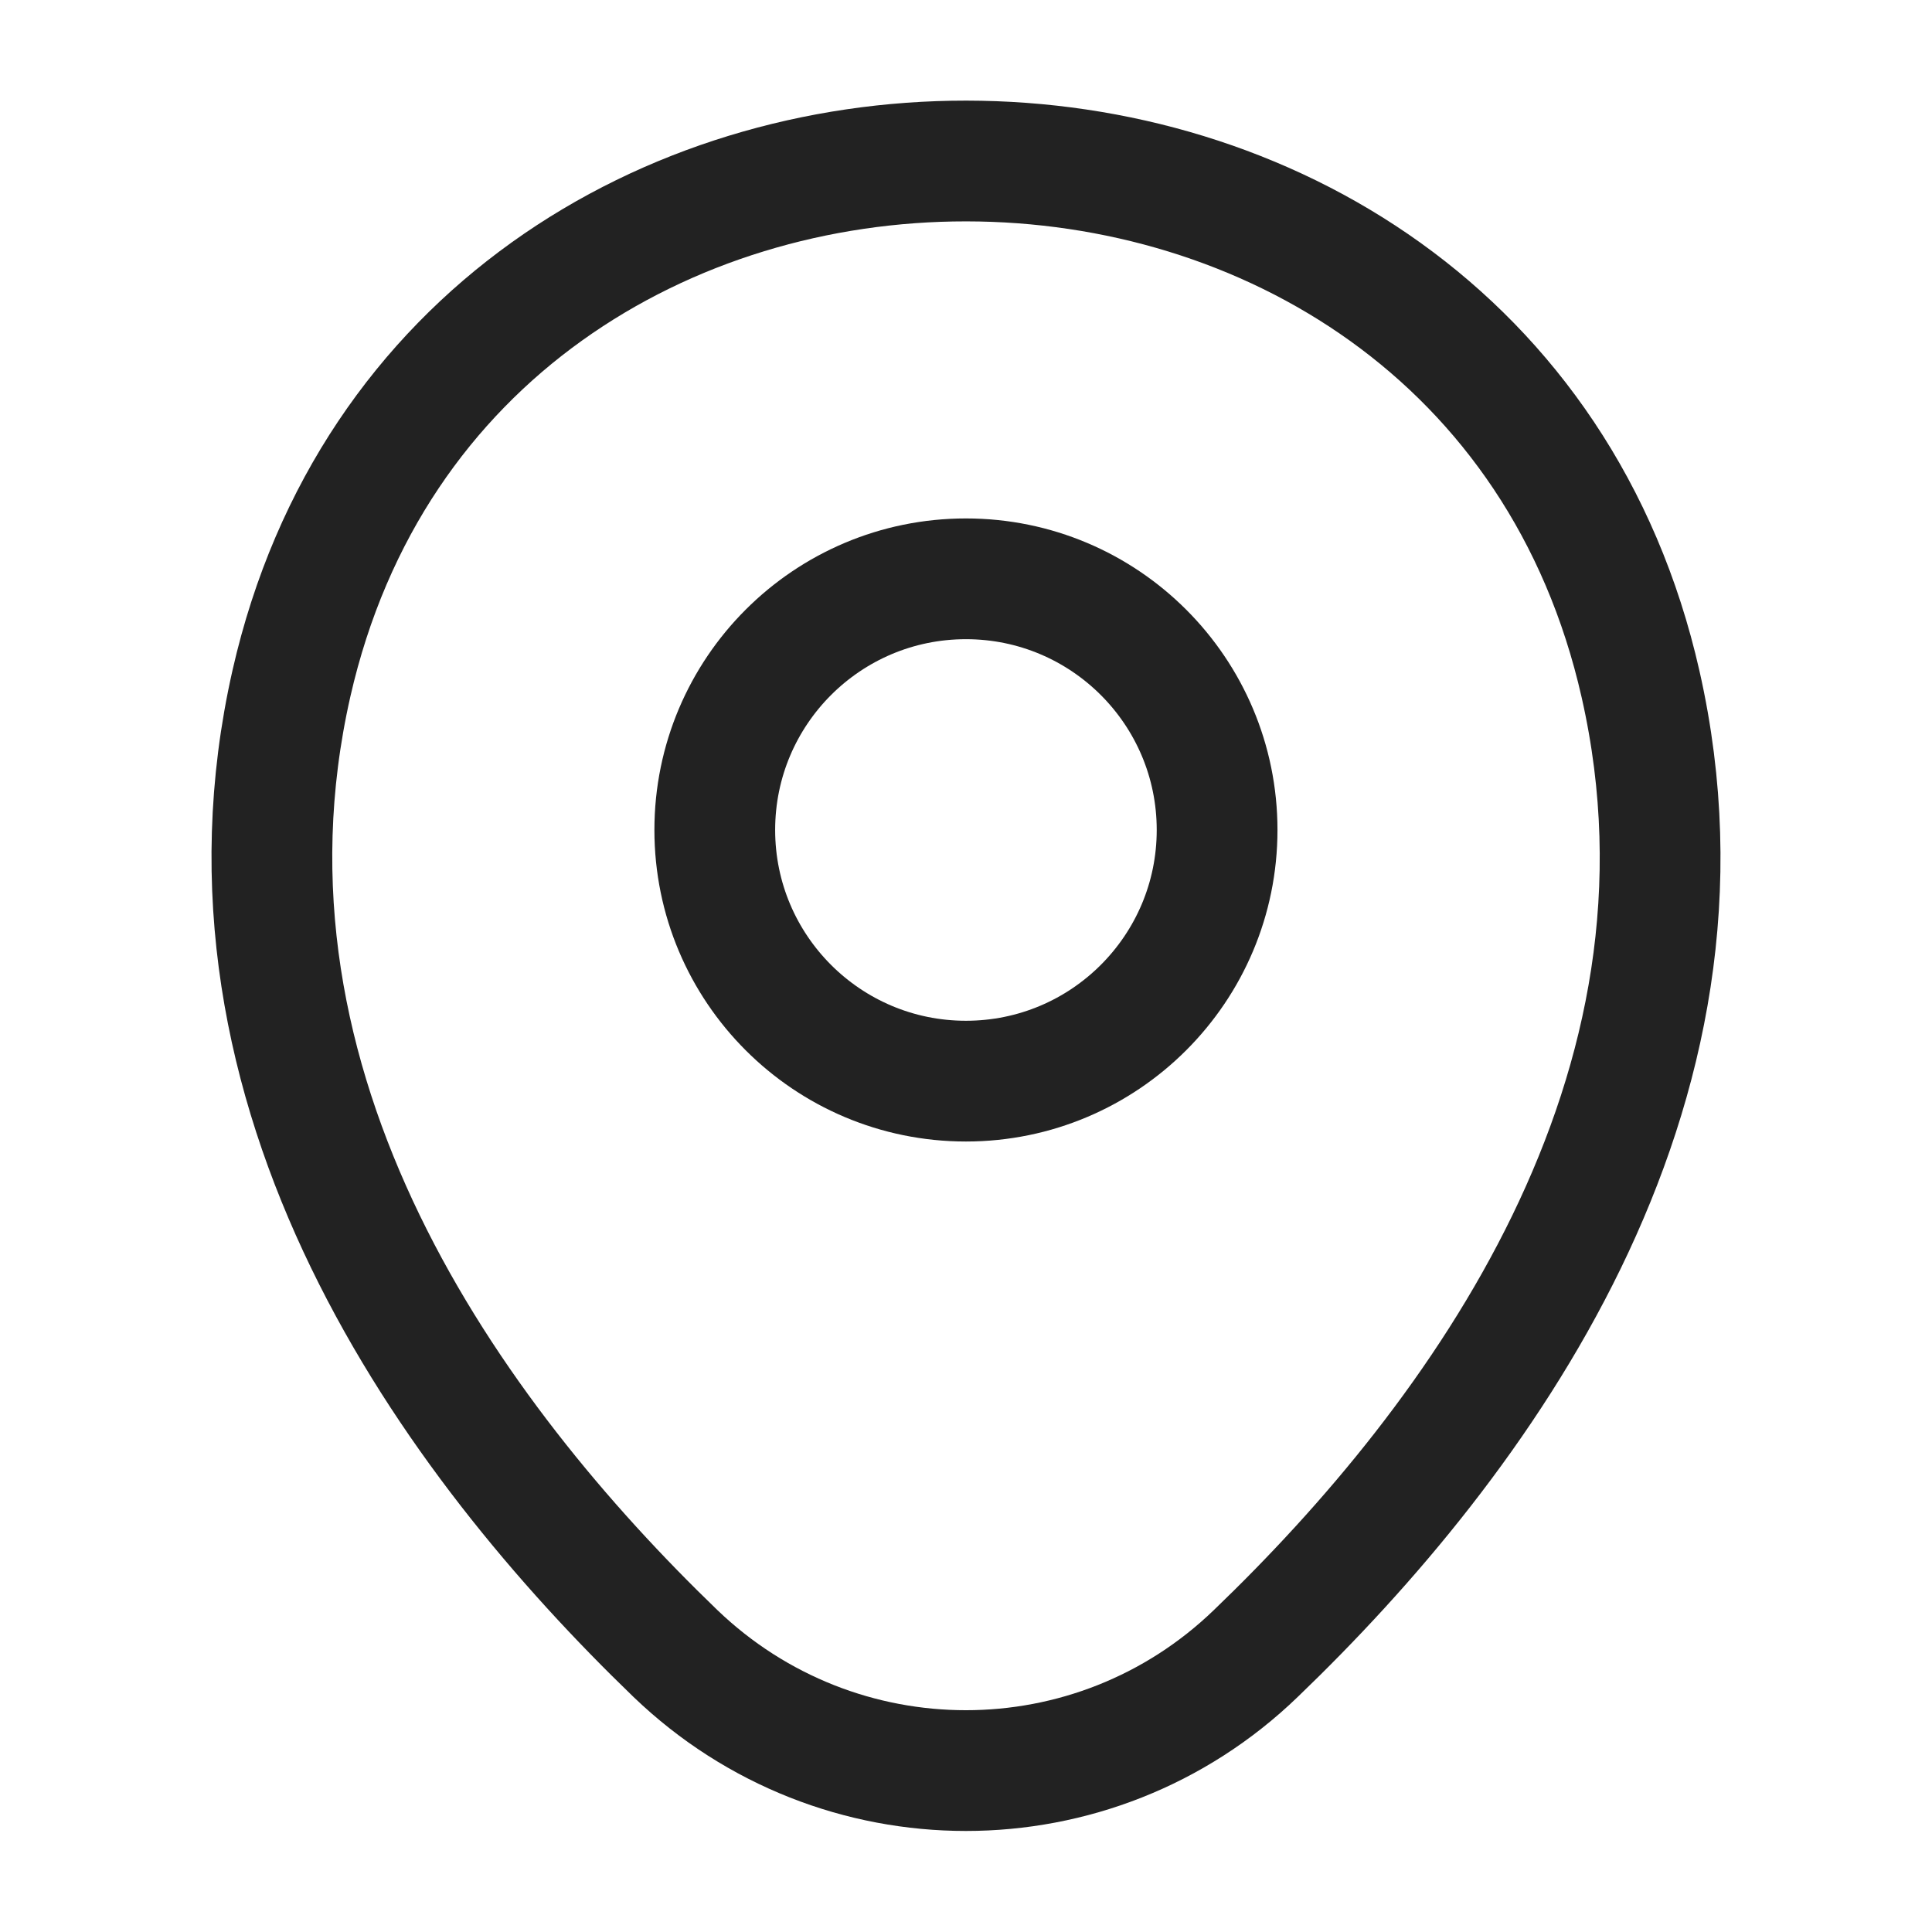 <svg width="32" height="32" viewBox="0 0 32 32" fill="none" xmlns="http://www.w3.org/2000/svg">
<path d="M15.999 17.907C18.296 17.907 20.159 16.044 20.159 13.747C20.159 11.449 18.296 9.587 15.999 9.587C13.701 9.587 11.839 11.449 11.839 13.747C11.839 16.044 13.701 17.907 15.999 17.907Z" stroke="#222222" stroke-width="2"/>
<path d="M4.827 11.32C7.453 -0.227 24.56 -0.213 27.173 11.333C28.707 18.107 24.493 23.84 20.8 27.387C18.12 29.973 13.88 29.973 11.187 27.387C7.507 23.84 3.293 18.093 4.827 11.32Z" stroke="#222222" stroke-width="2"/>
</svg>
